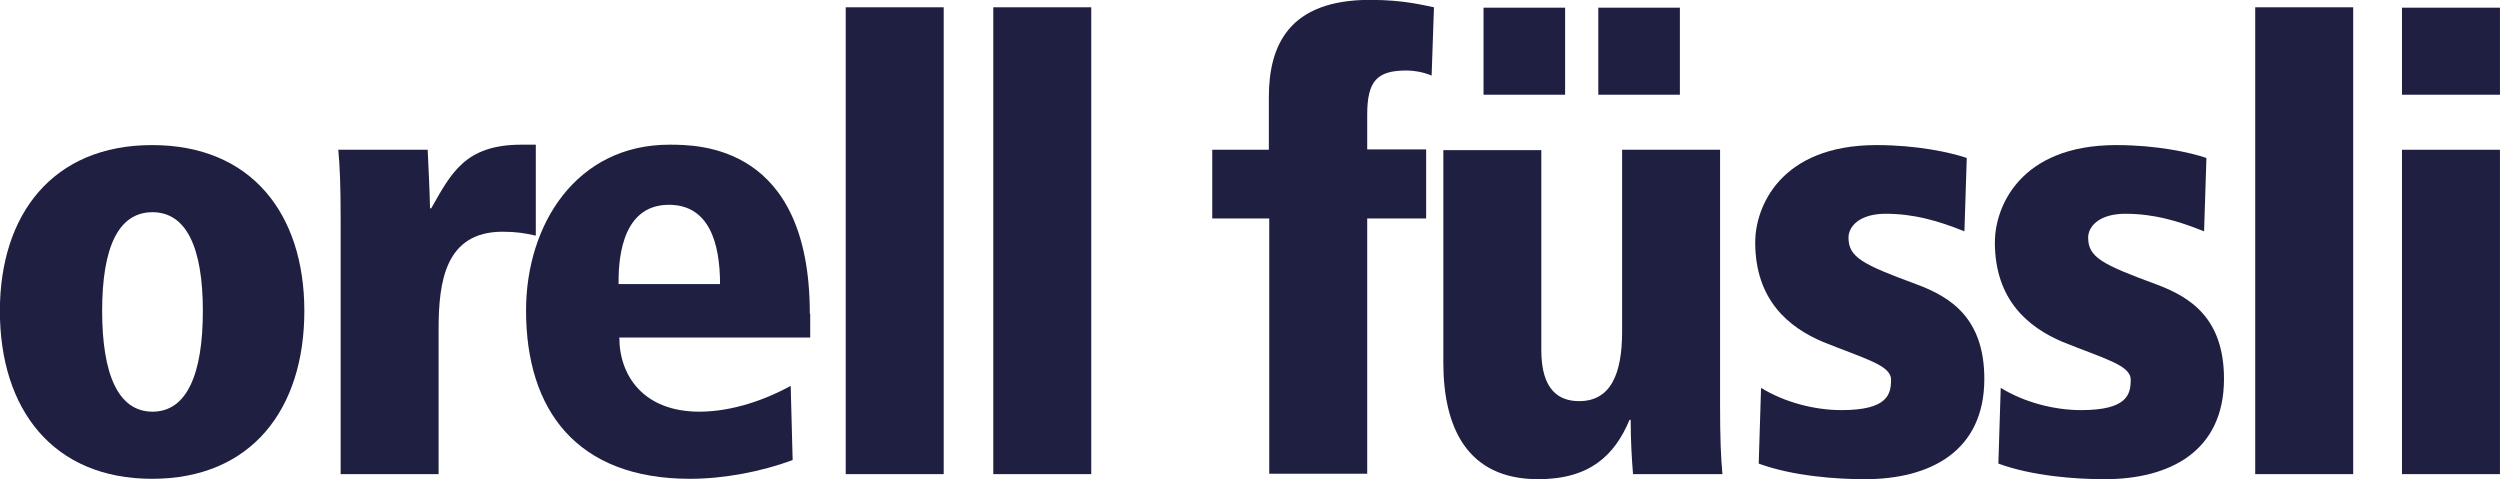 <?xml version="1.0" encoding="utf-8"?>
<!-- Generator: Adobe Illustrator 26.2.1, SVG Export Plug-In . SVG Version: 6.00 Build 0)  -->
<svg version="1.1" id="svg2" xmlns:svg="http://www.w3.org/2000/svg"
	 xmlns="http://www.w3.org/2000/svg" xmlns:xlink="http://www.w3.org/1999/xlink" x="0px" y="0px" viewBox="0 0 800.6 153.4"
	 style="enable-background:new 0 0 800.6 153.4;" xml:space="preserve">
<style type="text/css">
	.st0{fill:#1F1F42;}
</style>
<g id="g11" transform="matrix(1.25,0,0,-1.25,36.962,917.084)">
	<path id="path31" class="st0" d="M-3.4,654c0,16.2,4.1,25.3,12.9,25.3c8.7,0,12.9-9.1,12.9-25.3c0-16.2-4.1-25.8-12.9-25.8
		C0.7,628.2-3.4,637.8-3.4,654z M-29.6,654c0-25.1,13.5-43,39-43c25.5,0,39,17.9,39,43c0,24.8-13.5,42.5-39,42.5
		C-16,696.5-29.6,678.8-29.6,654"/>
	<path id="path33" class="st0" d="M57.7,677.9c0,8-0.2,13.1-0.6,17.4h22.9c0.2-4.9,0.5-10,0.6-15h0.3c5.1,8.9,8.6,16.3,23.1,16.3
		h3.7v-23.3c-2.7,0.6-4.9,1-8.5,1c-14.7,0-16.4-12.8-16.4-24.9v-37.2H57.7V677.9"/>
	<path id="path35" class="st0" d="M128.9,660.9c0,4.4,0,20.3,12.9,20.3c10.3,0,13.1-9.8,13.1-20.3H128.9z M177.9,653.3
		c0,43.3-28.5,43.3-36,43.3c-23.7,0-36.7-20.3-36.7-42.5c0-25.4,12.9-43.1,42-43.1c8.6,0,18.2,1.8,26.3,4.8l-0.5,19
		c-6.2-3.4-14.8-6.6-23.4-6.6c-14.2,0-20.5,9.1-20.5,19h48.9V653.3"/>
	<path id="path37" class="st0" d="M187.1,731.8V612.2h25.1v119.6H187.1z"/>
	<path id="path39" class="st0" d="M224.9,731.8V612.2H250v119.6H224.9z"/>
	<path id="path41" class="st0" d="M281,695.3h14.5v13.5c0,13.2,5.1,24.9,25.9,24.9c8.8,0,13.7-1.4,16.4-1.9l-0.6-17.5
		c-1.8,0.8-4.3,1.3-6.5,1.3c-7.5,0-10-2.7-10-11.3v-8.9h15.1v-17.7h-15.1v-65.4h-25.1v65.4H281V695.3"/>
	<path id="path43" class="st0" d="M411.1,629.6c0-8,0.2-13.1,0.6-17.4h-22.9c-0.3,3.7-0.6,8.3-0.6,13.9h-0.3
		c-3.8-9.1-10.2-15.2-23.4-15.2c-18.3,0-24.3,13.4-24.3,29.9v54.4h25.1V644c0-10.4,4.6-13.1,9.7-13.1c8.1,0,11,7,11,17.8v46.6h25.1
		V629.6"/>
	<path id="path45" class="st0" d="M473.7,674.4c-6.7,2.7-12.9,4.5-20.2,4.5c-6.6,0-9.5-3.2-9.5-6.1c0-5.1,3.7-6.9,17.5-12
		c8.6-3.2,17.3-8.6,17.3-24.2c0-18.5-13.8-25.7-30.6-25.7c-7.4,0-18.5,0.8-27.2,4l0.6,19.4c6-3.7,13.7-5.7,20.6-5.7
		c11.9,0,12.7,4.1,12.7,7.8c0,3.7-6.6,5.3-17.5,9.7c-8.7,3.7-17.3,10.7-17.3,25.5c0,8.9,6.3,24.9,31.1,24.9c10.4,0,19-1.9,23.1-3.3
		L473.7,674.4"/>
	<path id="path47" class="st0" d="M535.1,674.4c-6.7,2.7-12.9,4.5-20.2,4.5c-6.6,0-9.5-3.2-9.5-6.1c0-5.1,3.7-6.9,17.5-12
		c8.6-3.2,17.3-8.6,17.3-24.2c0-18.5-13.8-25.7-30.6-25.7c-7.4,0-18.5,0.8-27.2,4l0.6,19.4c6-3.7,13.7-5.7,20.6-5.7
		c11.9,0,12.7,4.1,12.7,7.8c0,3.7-6.6,5.3-17.5,9.7c-8.7,3.7-17.3,10.7-17.3,25.5c0,8.9,6.3,24.9,31.1,24.9c10.4,0,19-1.9,23.1-3.3
		L535.1,674.4"/>
	<path id="path49" class="st0" d="M548.2,731.8V612.2h25.1v119.6H548.2z"/>
	<path id="path51" class="st0" d="M585.8,612.2v83.1h25.1v-83.1H585.8z M585.8,709.4v22.3h25.1v-22.3H585.8z"/>
	<path id="path53" class="st0" d="M350.5,731.7v-22.3h20.9v22.3H350.5z"/>
	<path id="path55" class="st0" d="M379.9,731.7v-22.3h20.9v22.3H379.9z"/>
</g>
</svg>
